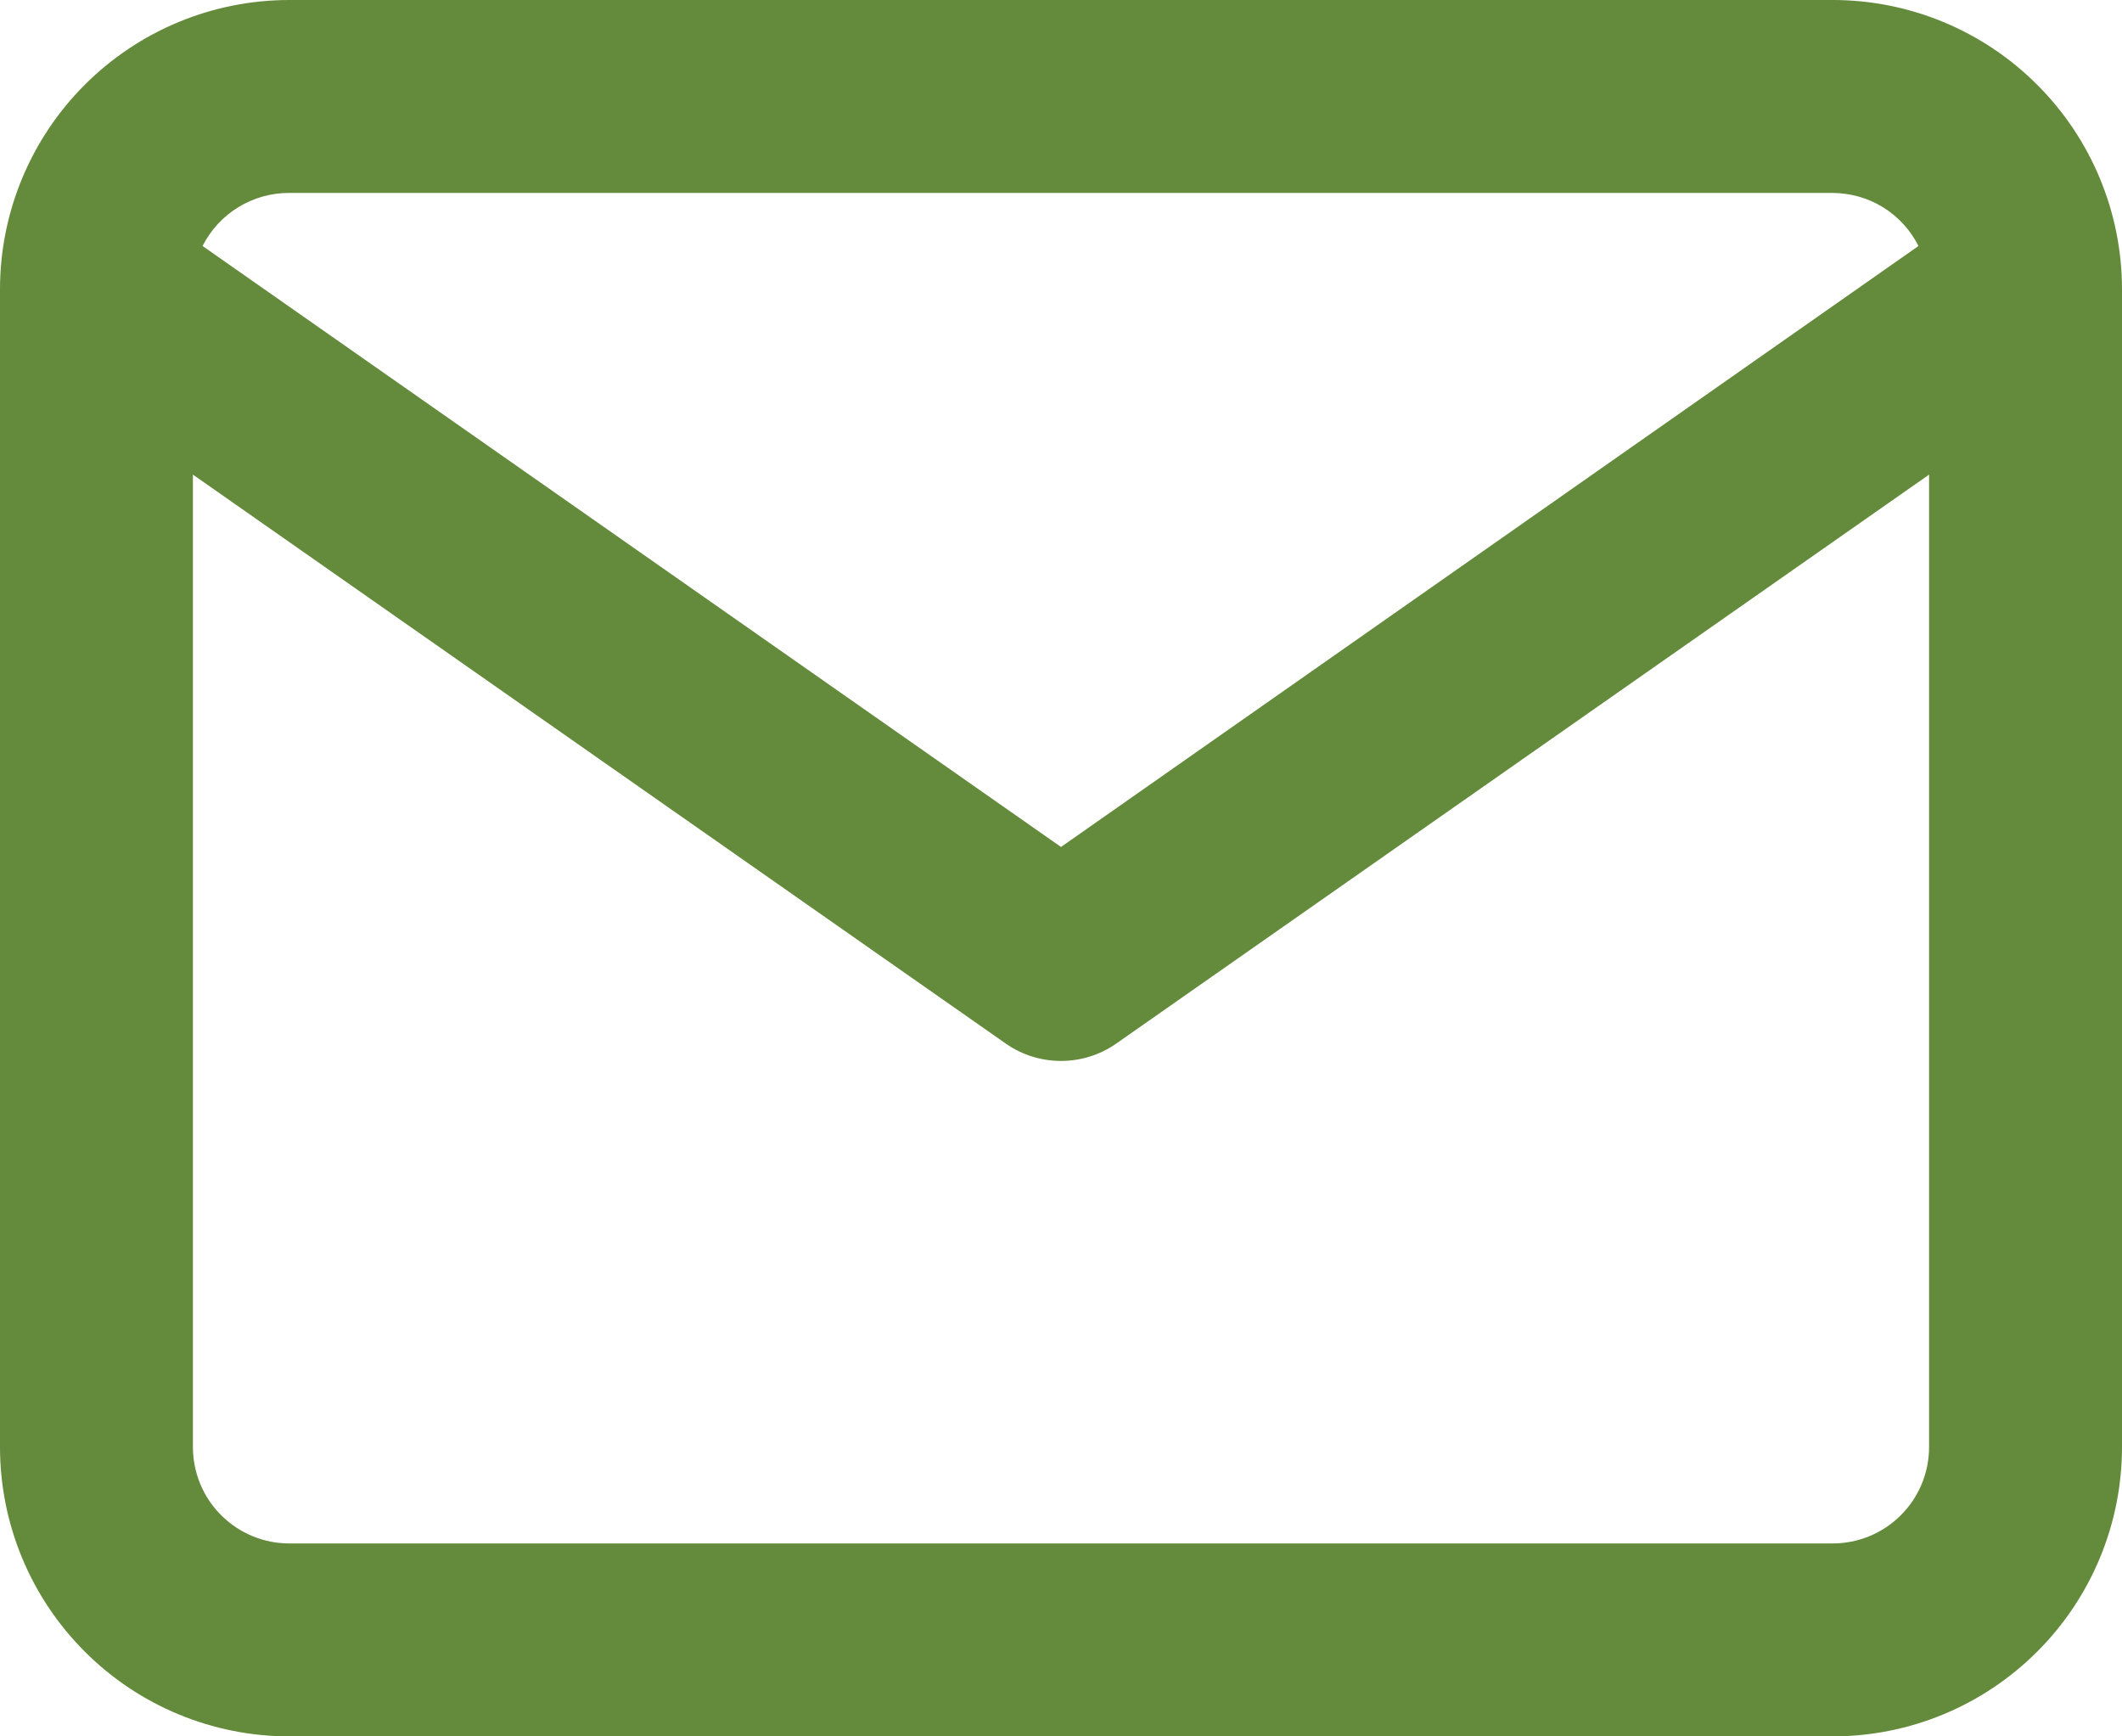<svg width="22" height="18" viewBox="0 0 22 18" fill="none" xmlns="http://www.w3.org/2000/svg">
<path d="M19 18H3C2.204 18 1.441 17.684 0.879 17.121C0.316 16.559 0 15.796 0 15V3C0 2.204 0.316 1.441 0.879 0.879C1.441 0.316 2.204 0 3 0H19C19.796 0 20.559 0.316 21.121 0.879C21.684 1.441 22 2.204 22 3V15C22 15.796 21.684 16.559 21.121 17.121C20.559 17.684 19.796 18 19 18ZM2 4.92V15C2 15.265 2.105 15.52 2.293 15.707C2.48 15.895 2.735 16 3 16H19C19.265 16 19.52 15.895 19.707 15.707C19.895 15.52 20 15.265 20 15V4.92L11.57 10.82C11.403 10.936 11.204 10.998 11 10.998C10.796 10.998 10.597 10.936 10.43 10.82L2 4.92ZM2.1 2.55L11 8.78L19.89 2.55C19.807 2.385 19.68 2.246 19.523 2.149C19.366 2.052 19.185 2.001 19 2H3C2.814 1.999 2.631 2.05 2.472 2.147C2.313 2.244 2.184 2.384 2.1 2.55Z" fill="#648A3C"/>
</svg>

